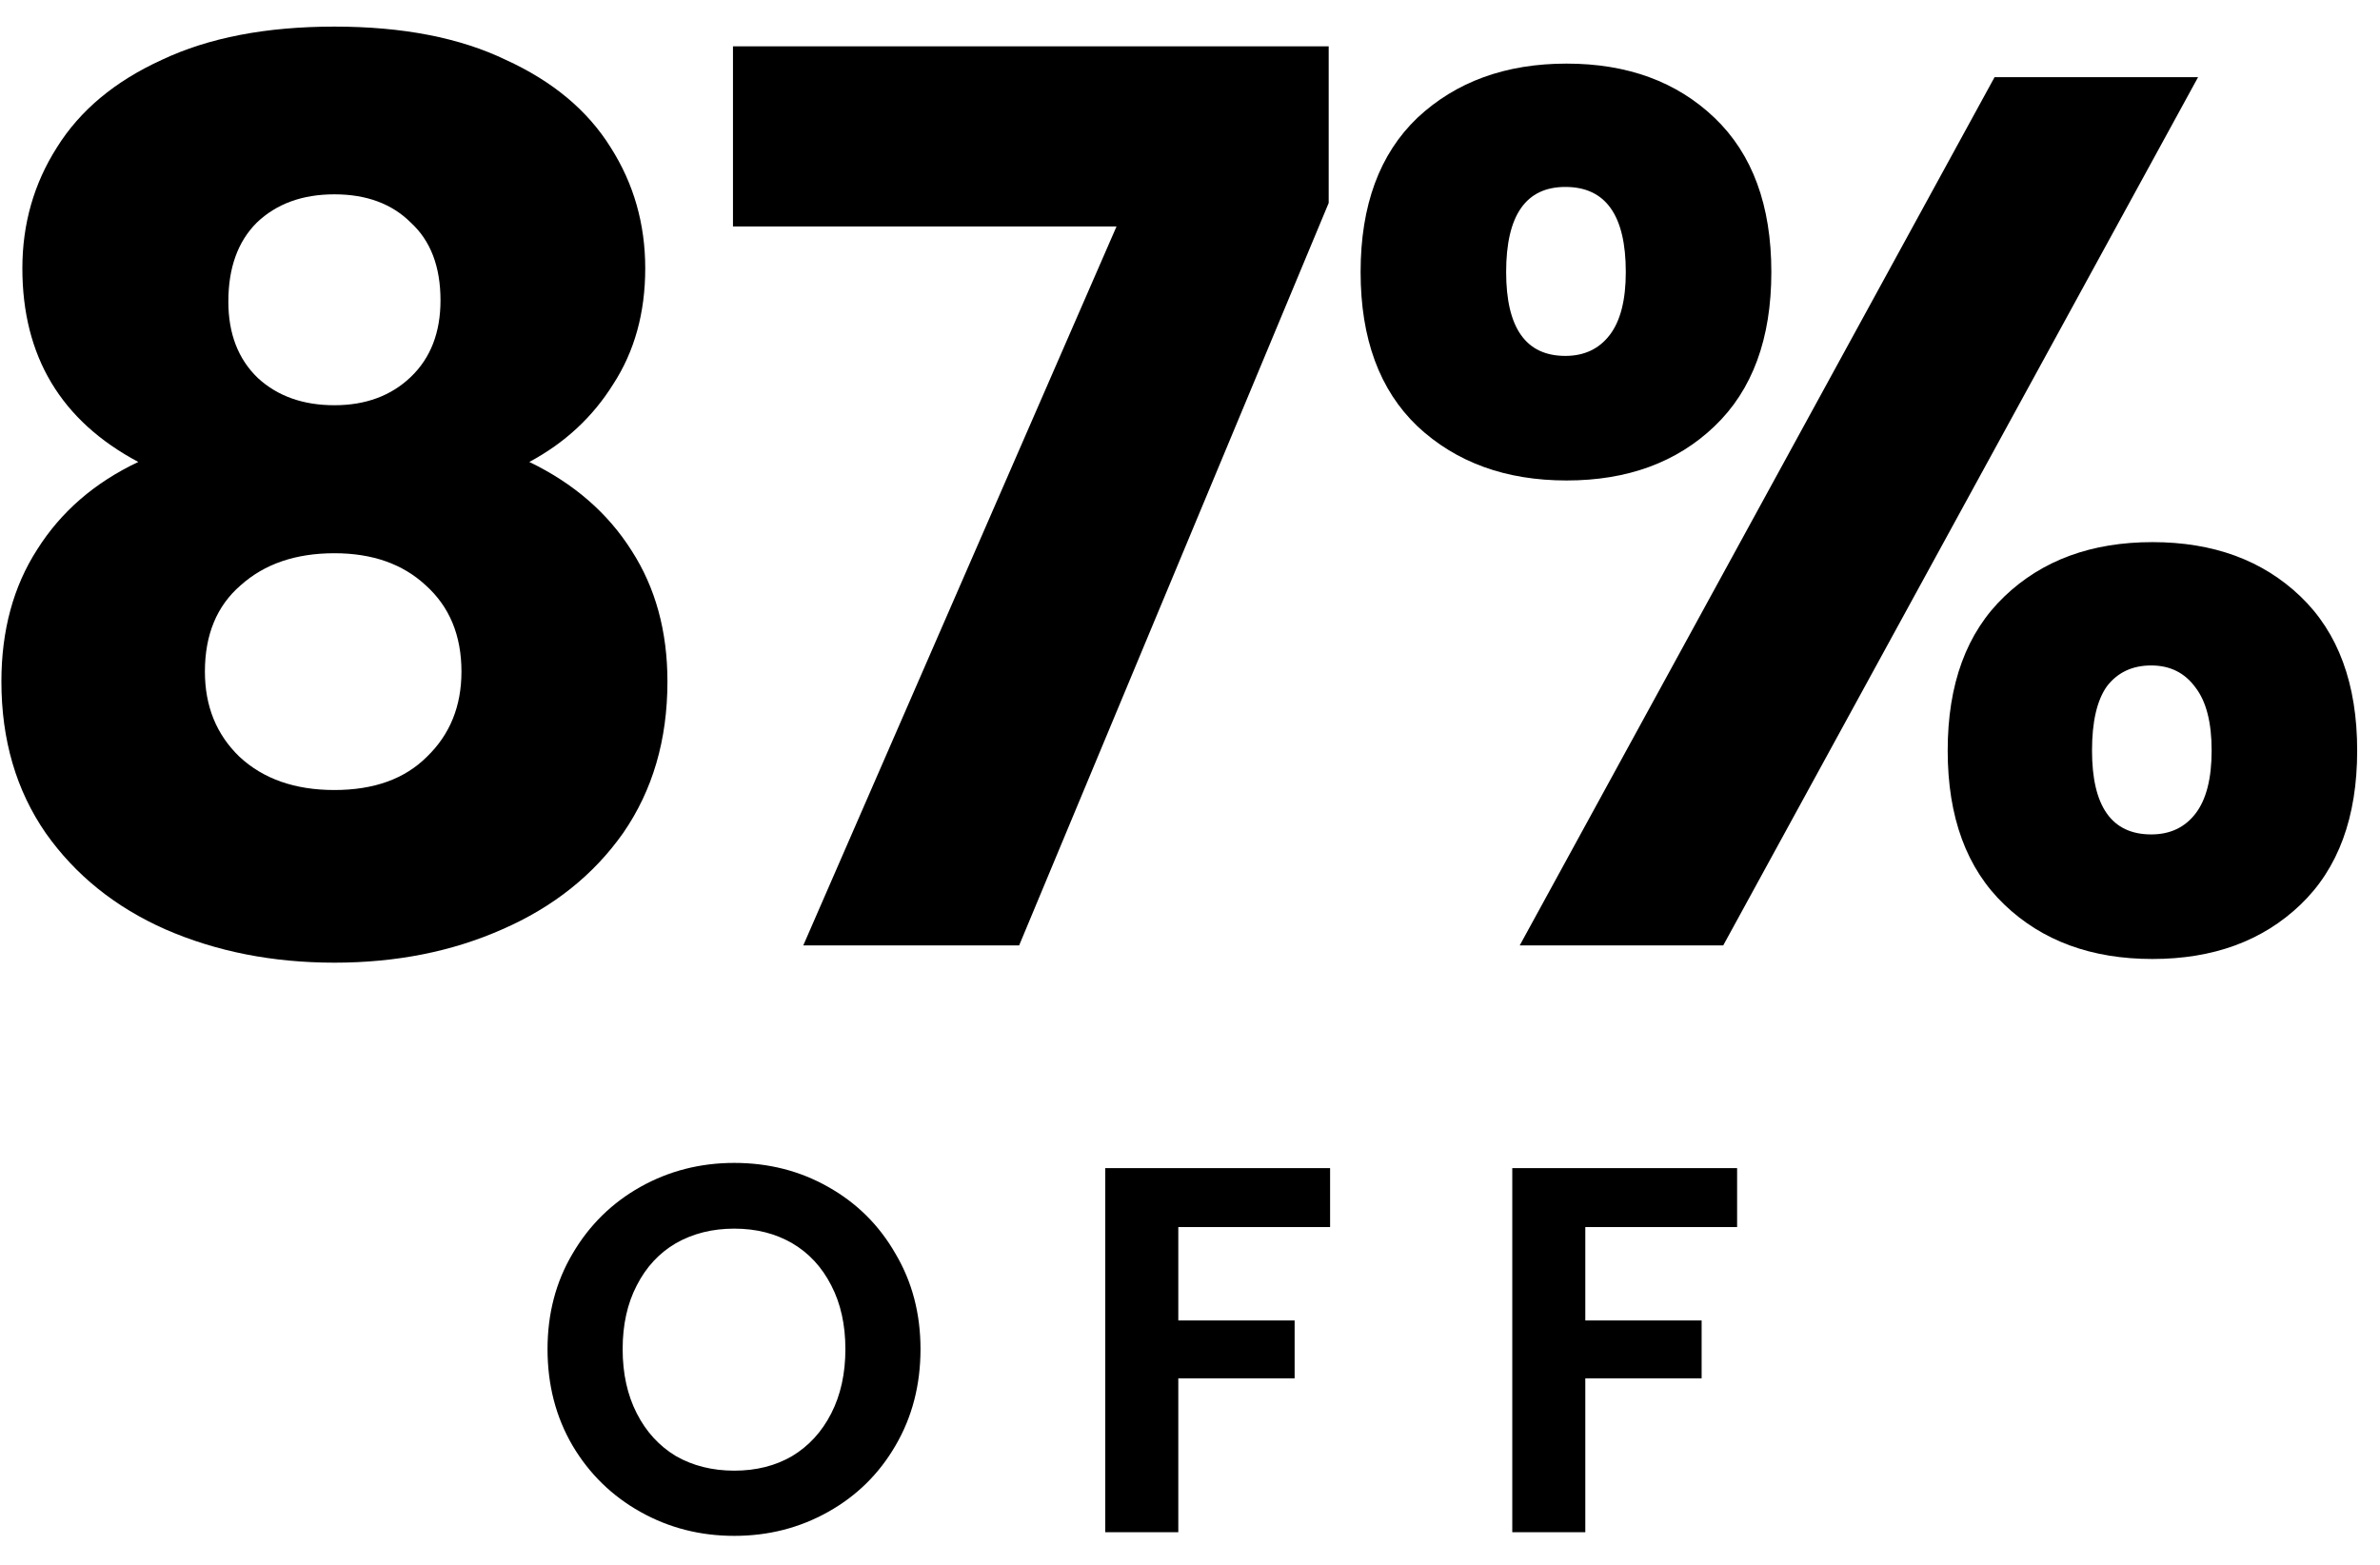 <?xml version="1.0"?>
<svg xmlns="http://www.w3.org/2000/svg" width="73" height="48" viewBox="0 0 73 48" fill="none">
<path d="M41.733 8.344C41.733 6.301 42.313 4.725 43.473 3.615C44.658 2.506 46.184 1.951 48.051 1.951C49.917 1.951 51.43 2.506 52.59 3.615C53.751 4.725 54.331 6.301 54.331 8.344C54.331 10.387 53.751 11.963 52.59 13.073C51.43 14.183 49.917 14.738 48.051 14.738C46.184 14.738 44.658 14.183 43.473 13.073C42.313 11.963 41.733 10.387 41.733 8.344ZM67.42 2.367L52.855 29H46.613L61.178 2.367H67.42ZM48.013 5.734C46.802 5.734 46.197 6.604 46.197 8.344C46.197 10.059 46.802 10.917 48.013 10.917C48.593 10.917 49.047 10.702 49.375 10.274C49.703 9.845 49.867 9.202 49.867 8.344C49.867 6.604 49.249 5.734 48.013 5.734ZM59.74 23.022C59.74 20.98 60.32 19.403 61.481 18.294C62.641 17.184 64.154 16.629 66.02 16.629C67.887 16.629 69.4 17.184 70.56 18.294C71.72 19.403 72.3 20.98 72.3 23.022C72.3 25.065 71.72 26.642 70.56 27.751C69.4 28.861 67.887 29.416 66.02 29.416C64.154 29.416 62.641 28.861 61.481 27.751C60.32 26.642 59.74 25.065 59.74 23.022ZM65.983 20.412C65.402 20.412 64.948 20.627 64.621 21.055C64.318 21.484 64.167 22.14 64.167 23.022C64.167 24.737 64.772 25.595 65.983 25.595C66.562 25.595 67.016 25.381 67.344 24.952C67.672 24.523 67.836 23.88 67.836 23.022C67.836 22.165 67.672 21.522 67.344 21.093C67.016 20.639 66.562 20.412 65.983 20.412Z" fill="black"/>
<path d="M40.754 6.226L31.259 29H24.638L34.247 6.945H22.482V1.421H40.754V6.226Z" fill="black"/>
<path d="M4.242 14.17C1.871 12.909 0.686 10.929 0.686 8.231C0.686 6.869 1.039 5.633 1.745 4.523C2.452 3.388 3.523 2.493 4.961 1.837C6.399 1.156 8.164 0.816 10.257 0.816C12.351 0.816 14.103 1.156 15.516 1.837C16.953 2.493 18.025 3.388 18.731 4.523C19.438 5.633 19.791 6.869 19.791 8.231C19.791 9.593 19.463 10.778 18.807 11.787C18.177 12.796 17.319 13.59 16.235 14.17C17.596 14.826 18.643 15.734 19.375 16.894C20.106 18.029 20.472 19.366 20.472 20.904C20.472 22.695 20.018 24.246 19.11 25.557C18.202 26.843 16.966 27.827 15.402 28.508C13.864 29.189 12.149 29.529 10.257 29.529C8.366 29.529 6.638 29.189 5.074 28.508C3.536 27.827 2.313 26.843 1.405 25.557C0.497 24.246 0.043 22.695 0.043 20.904C0.043 19.34 0.409 17.991 1.14 16.856C1.871 15.696 2.905 14.801 4.242 14.17ZM13.511 9.214C13.511 8.18 13.208 7.386 12.603 6.831C12.023 6.251 11.241 5.961 10.257 5.961C9.274 5.961 8.479 6.251 7.874 6.831C7.294 7.411 7.004 8.218 7.004 9.252C7.004 10.236 7.306 11.018 7.912 11.598C8.517 12.153 9.299 12.43 10.257 12.43C11.216 12.43 11.998 12.14 12.603 11.56C13.208 10.98 13.511 10.198 13.511 9.214ZM10.257 16.97C9.072 16.97 8.114 17.297 7.382 17.953C6.651 18.584 6.285 19.466 6.285 20.601C6.285 21.661 6.638 22.531 7.344 23.212C8.076 23.893 9.047 24.233 10.257 24.233C11.468 24.233 12.414 23.893 13.095 23.212C13.801 22.531 14.154 21.661 14.154 20.601C14.154 19.492 13.788 18.609 13.057 17.953C12.351 17.297 11.417 16.97 10.257 16.97Z" fill="black"/>
<path d="M53.281 35.831V37.639H48.625V40.504H52.193V42.279H48.625V46.999H46.385V35.831H53.281Z" fill="black"/>
<path d="M40.797 35.831V37.639H36.141V40.504H39.709V42.279H36.141V46.999H33.901V35.831H40.797Z" fill="black"/>
<path d="M22.522 47.111C21.477 47.111 20.517 46.866 19.642 46.375C18.768 45.885 18.074 45.207 17.562 44.343C17.05 43.469 16.794 42.482 16.794 41.383C16.794 40.295 17.05 39.319 17.562 38.455C18.074 37.581 18.768 36.898 19.642 36.407C20.517 35.917 21.477 35.671 22.522 35.671C23.578 35.671 24.538 35.917 25.402 36.407C26.277 36.898 26.965 37.581 27.466 38.455C27.978 39.319 28.234 40.295 28.234 41.383C28.234 42.482 27.978 43.469 27.466 44.343C26.965 45.207 26.277 45.885 25.402 46.375C24.528 46.866 23.568 47.111 22.522 47.111ZM22.522 45.111C23.194 45.111 23.786 44.962 24.298 44.663C24.81 44.354 25.21 43.917 25.498 43.351C25.786 42.786 25.93 42.13 25.93 41.383C25.93 40.637 25.786 39.986 25.498 39.431C25.21 38.866 24.81 38.434 24.298 38.135C23.786 37.837 23.194 37.687 22.522 37.687C21.85 37.687 21.253 37.837 20.73 38.135C20.218 38.434 19.818 38.866 19.53 39.431C19.242 39.986 19.098 40.637 19.098 41.383C19.098 42.13 19.242 42.786 19.53 43.351C19.818 43.917 20.218 44.354 20.73 44.663C21.253 44.962 21.85 45.111 22.522 45.111Z" fill="black"/>
</svg>

